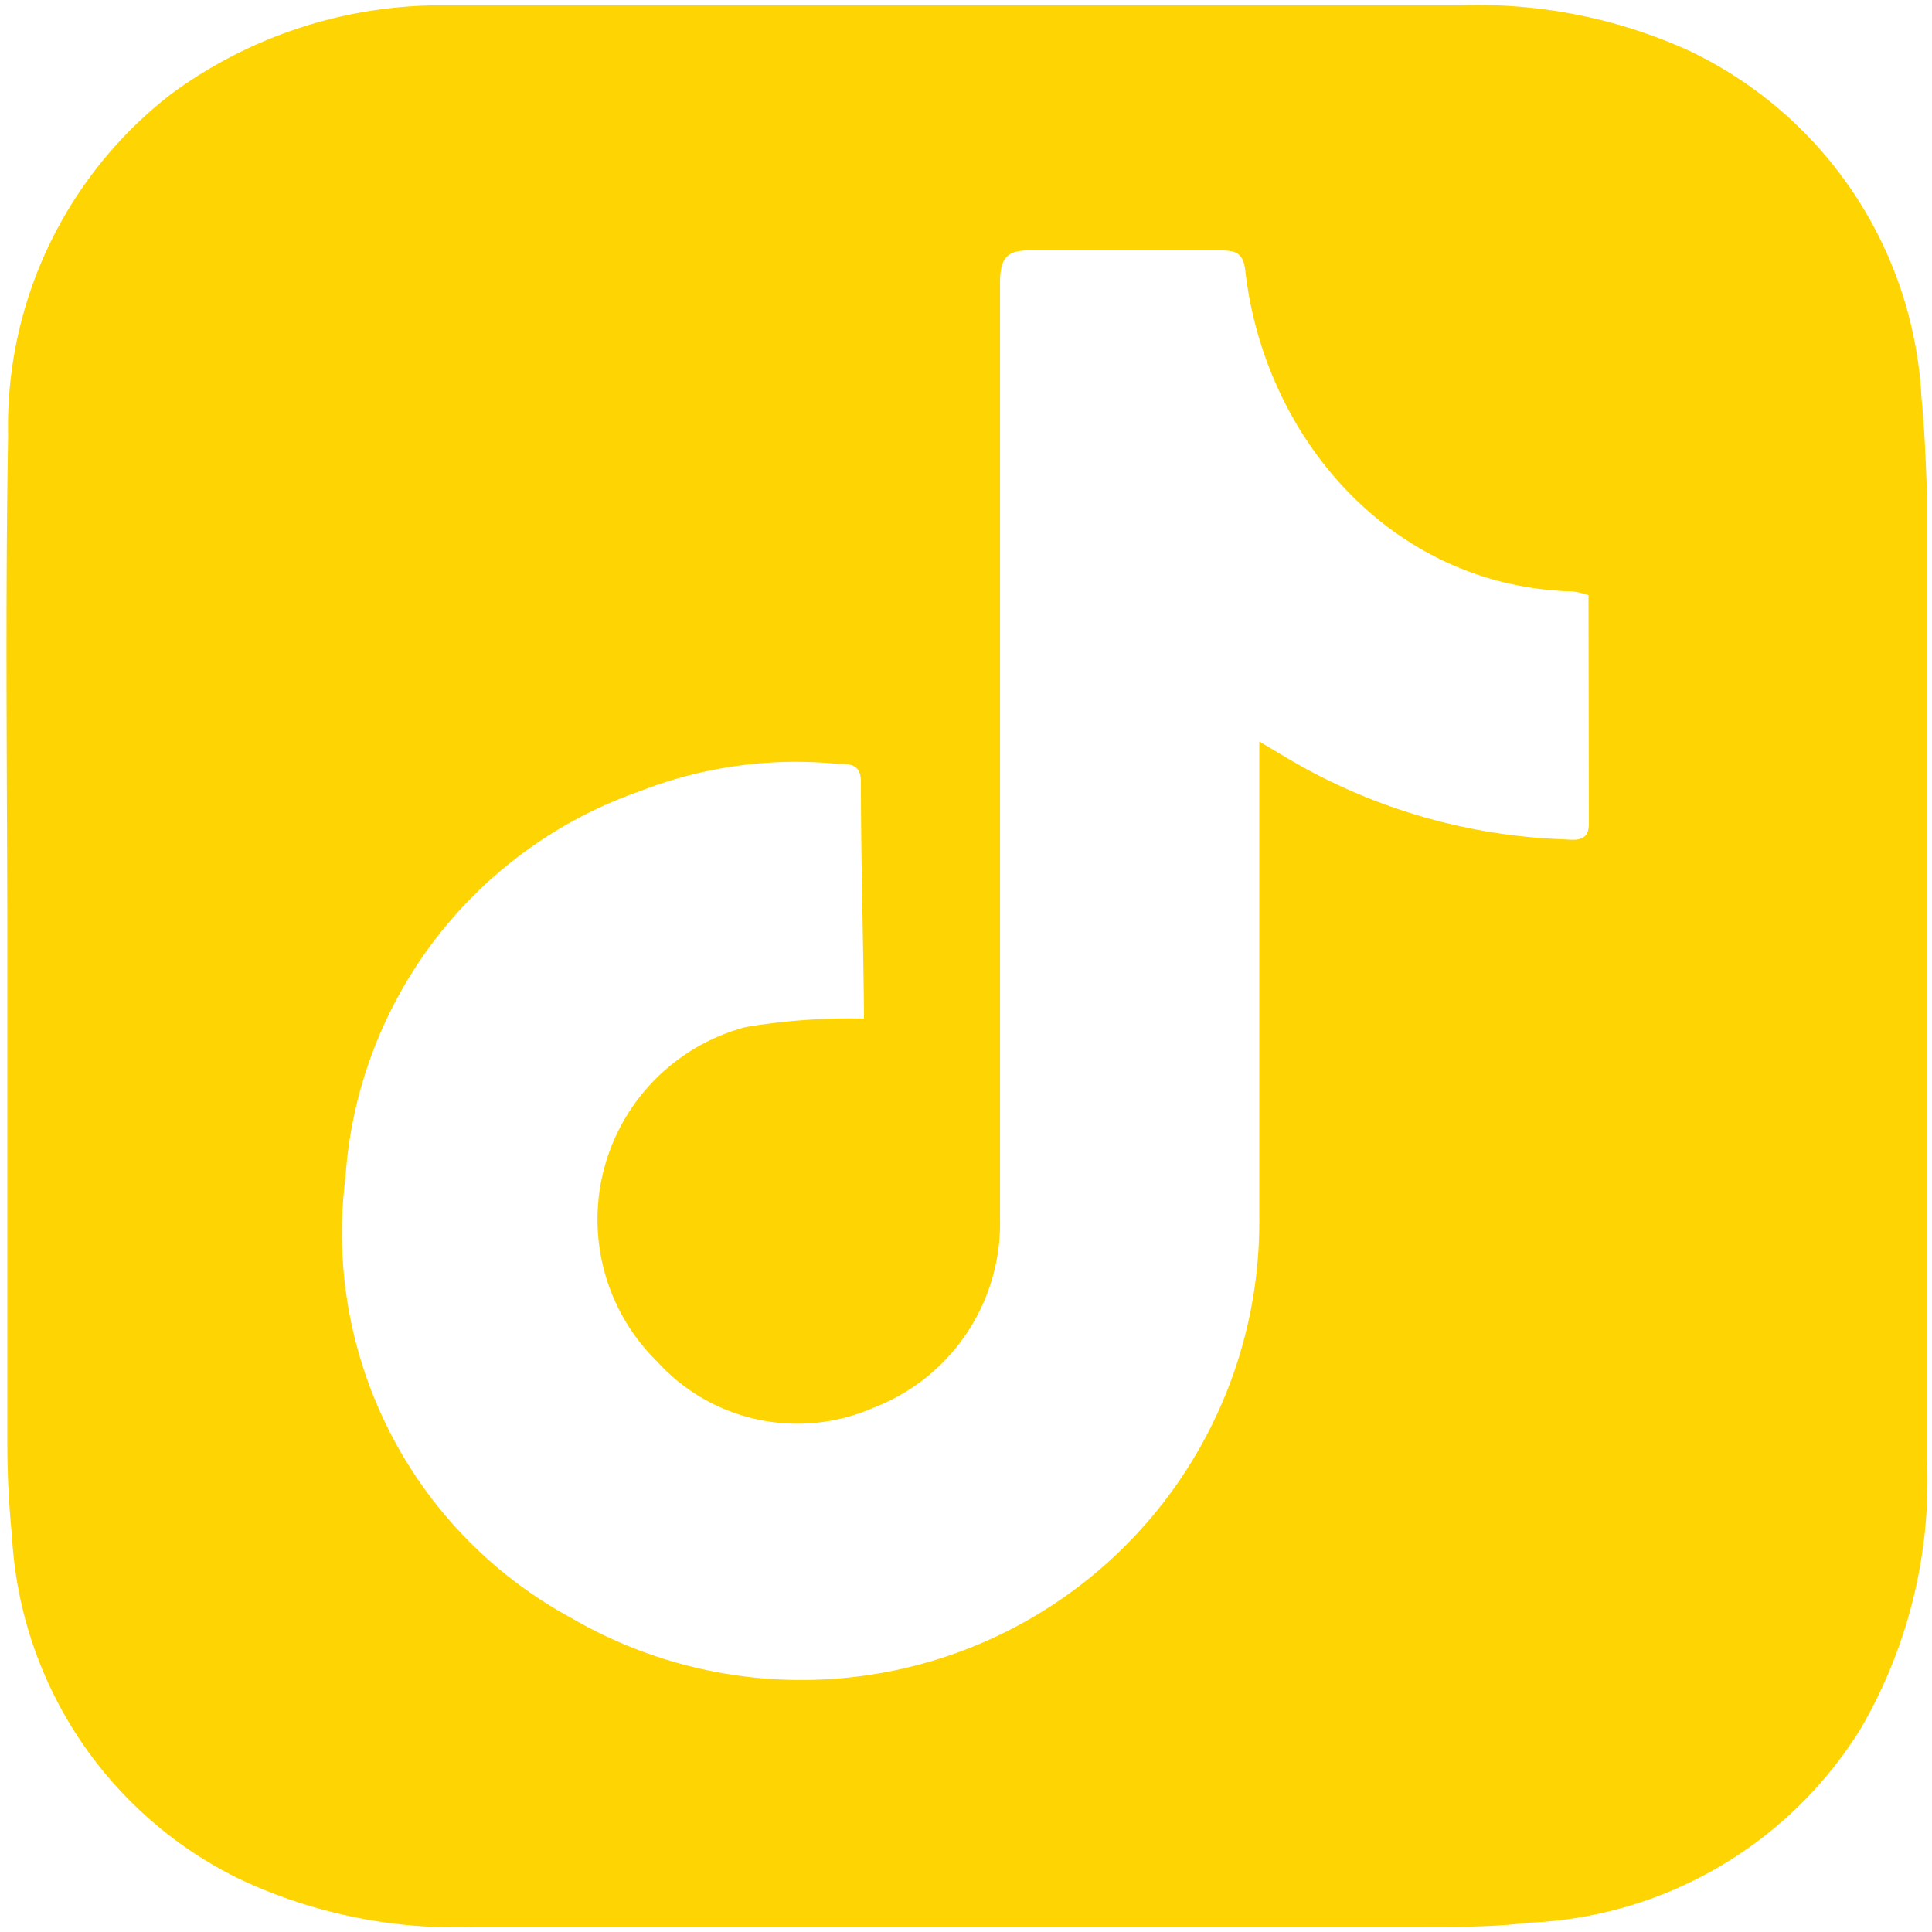 <svg id="Capa_1" data-name="Capa 1" xmlns="http://www.w3.org/2000/svg" viewBox="0 0 50 50"><defs><style>.cls-1{fill:#fed403;}</style></defs><path class="cls-1" d="M49.73,10.32a10.56,10.56,0,0,0-6-9,13.22,13.22,0,0,0-6-1.18q-12.51,0-25,0c-.52,0-1,0-1.56,0A11.79,11.79,0,0,0,4.42,2.44,10.86,10.86,0,0,0,.21,11.26C.13,15.84.19,20.42.19,25h0q0,6.2,0,12.38a23.51,23.51,0,0,0,.12,2.37,10.51,10.51,0,0,0,5.87,8.87,13.13,13.13,0,0,0,6.13,1.25q12.27,0,24.54,0c.9,0,1.81,0,2.71-.11a10.62,10.62,0,0,0,8.58-5,12.73,12.73,0,0,0,1.73-7q0-12.47,0-25C49.84,12,49.81,11.13,49.73,10.32Zm-8.61,11c0,.5-.39.41-.69.4a15.07,15.07,0,0,1-7.1-2.09l-.74-.44V31.55A11.85,11.85,0,0,1,14.78,41.87,11.33,11.33,0,0,1,8.94,30.48a11.4,11.4,0,0,1,7.61-10,11.1,11.1,0,0,1,5.14-.71c.3,0,.59,0,.59.46,0,2,.06,4,.08,6,0,.09,0,.17,0,.13a16.31,16.31,0,0,0-3.06.22A5.15,5.15,0,0,0,17,35.23a4.9,4.9,0,0,0,5.61,1.2,5.11,5.11,0,0,0,3.27-4.89q0-12.1,0-24.21c0-.71.21-.87.88-.85,1.61,0,3.22,0,4.83,0,.4,0,.59.07.64.54.49,4.27,3.71,8.07,8.3,8.28.13,0,.26,0,.58.1Z"/></svg>